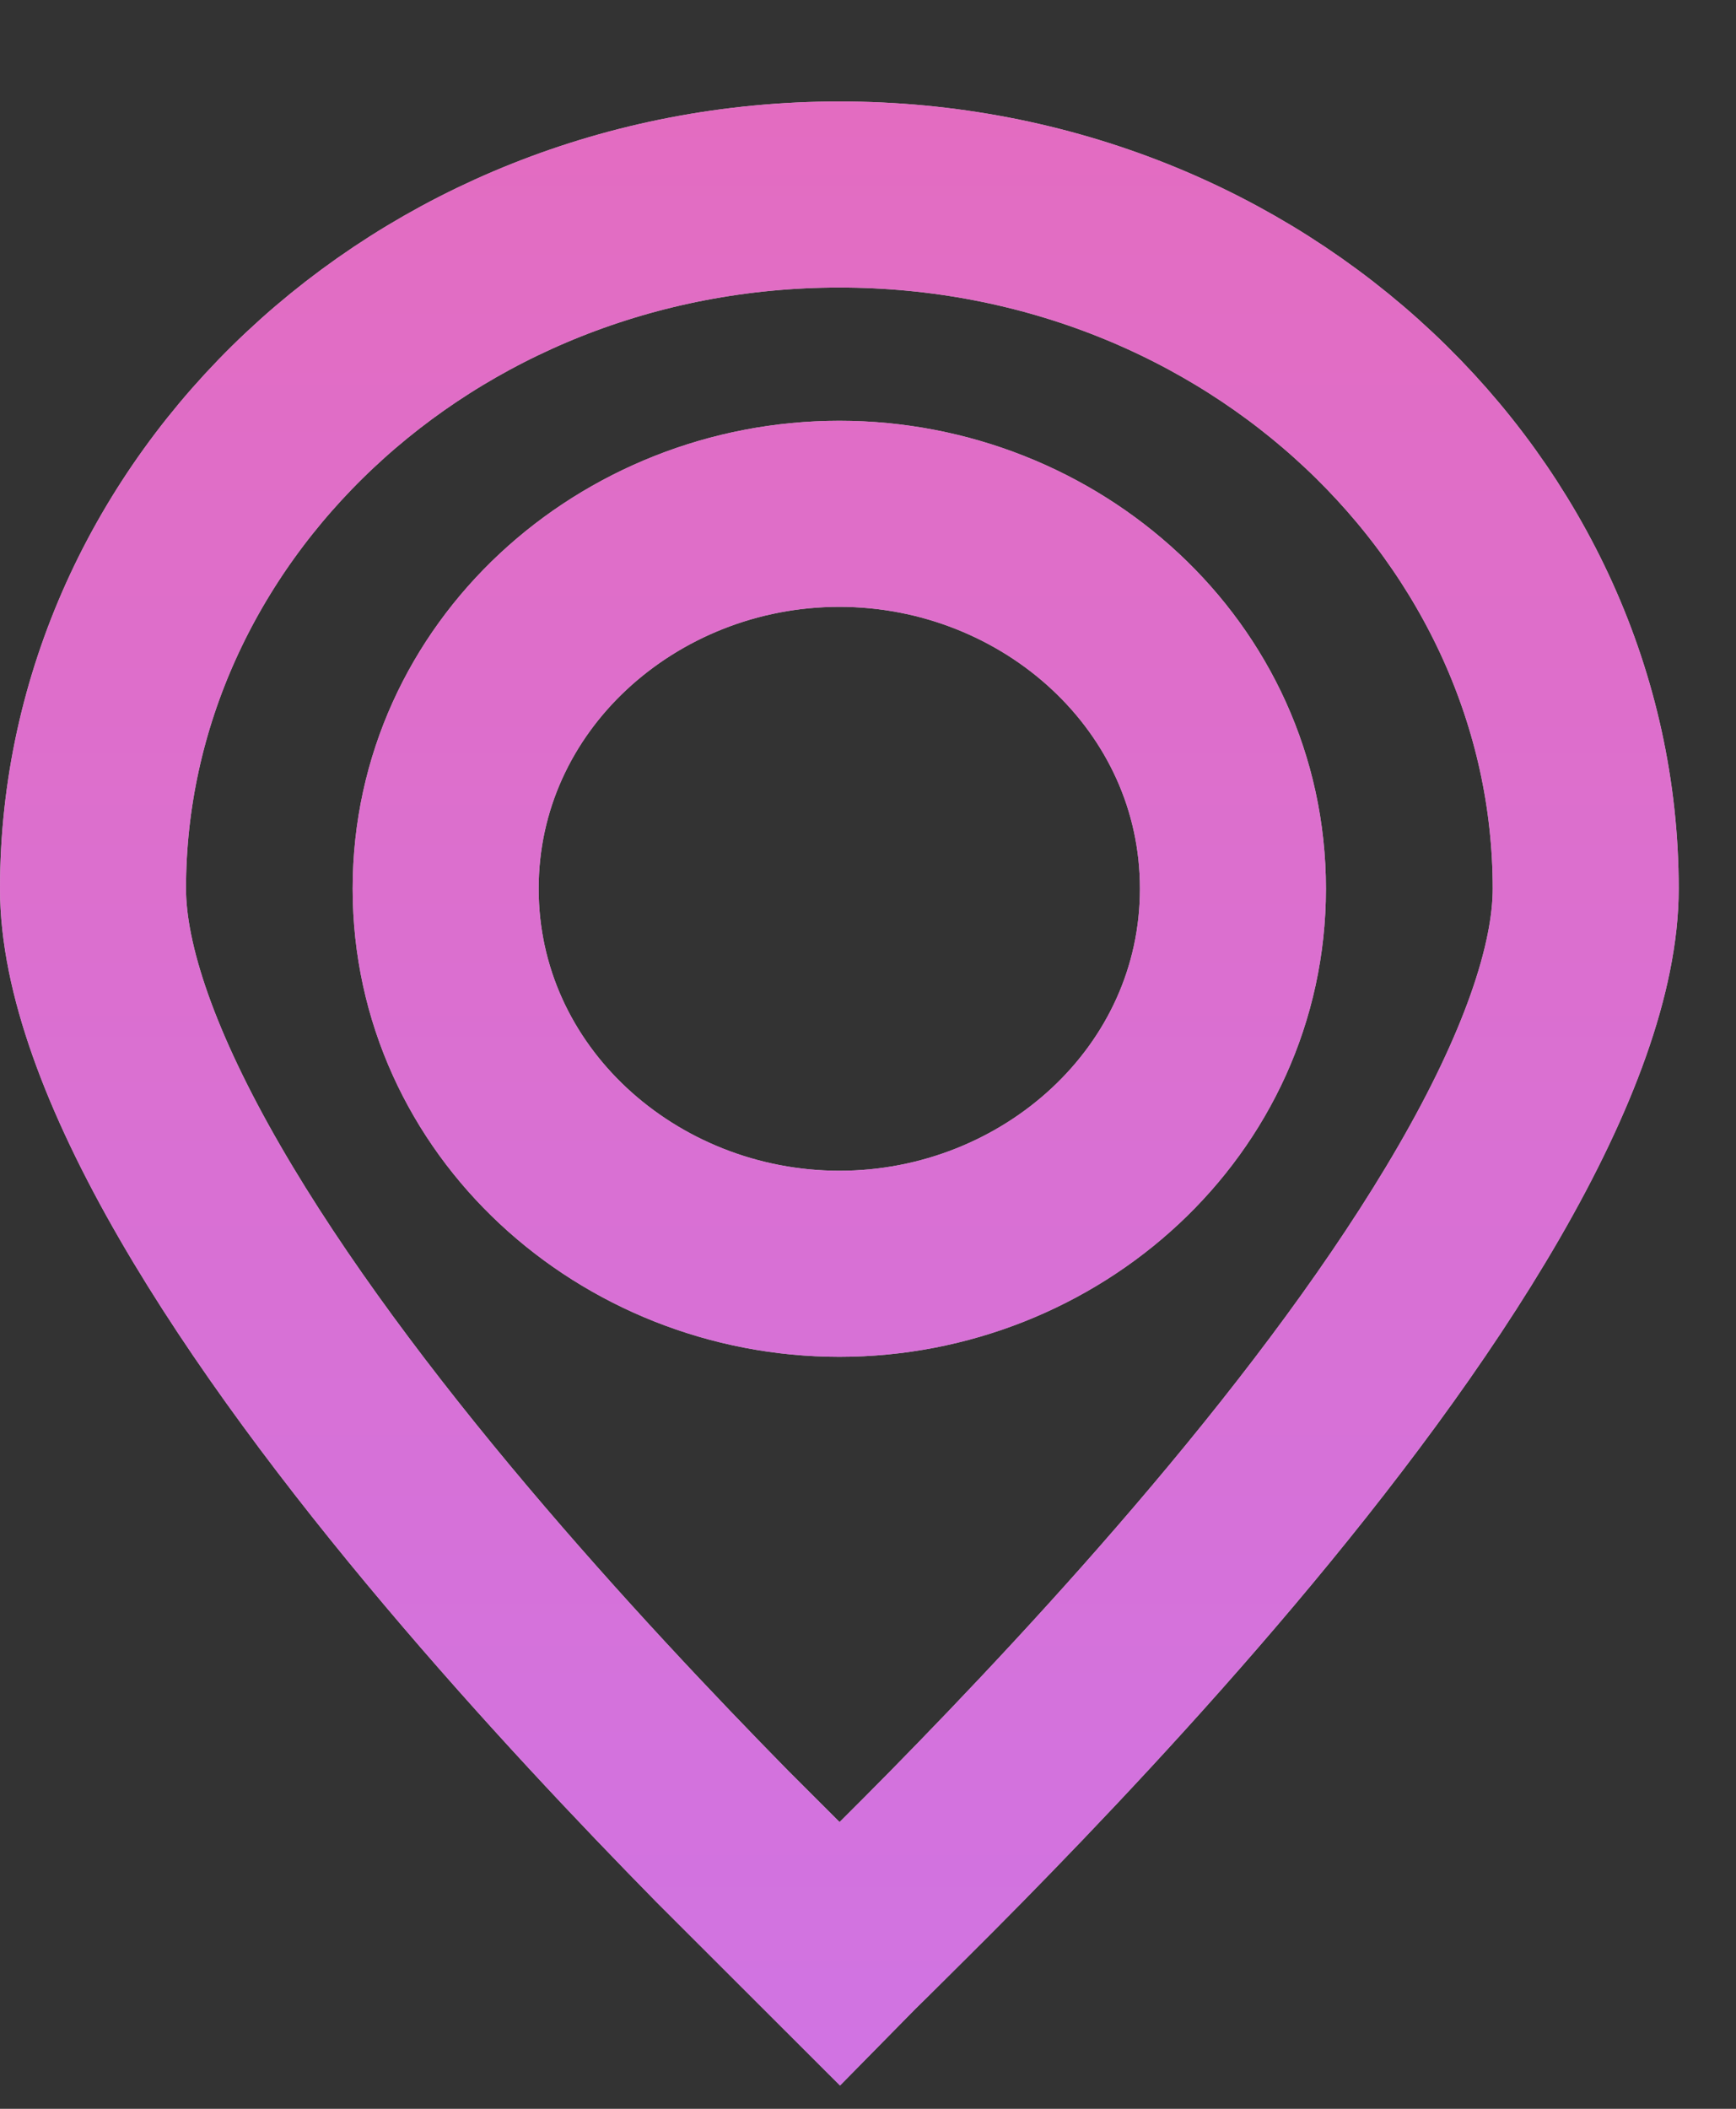 <svg width="14" height="17" viewBox="0 0 14 17" fill="none" xmlns="http://www.w3.org/2000/svg">
<rect x="0" y="0" width="14" height="17" fill="#333333" stroke="none"/>
<path d="M6.769 1.568C10.133 1.568 12.788 4.124 12.788 7.164C12.788 7.805 12.486 8.645 11.926 9.613C11.377 10.562 10.632 11.549 9.862 12.461C9.095 13.37 8.317 14.19 7.712 14.806C7.41 15.113 7.151 15.368 6.958 15.56C6.887 15.63 6.822 15.693 6.769 15.747L5.827 14.806C5.222 14.19 4.444 13.37 3.677 12.461C2.907 11.549 2.162 10.562 1.613 9.613C1.053 8.645 0.75 7.805 0.75 7.164C0.75 4.124 3.404 1.569 6.769 1.568ZM6.769 4.142C5.065 4.142 3.594 5.451 3.594 7.164C3.594 8.876 5.064 10.187 6.769 10.188C8.474 10.188 9.943 8.876 9.943 7.164C9.943 5.451 8.474 4.142 6.769 4.142Z" stroke="white" stroke-width="1.5"/>
<path d="M6.769 1.568C10.133 1.568 12.788 4.124 12.788 7.164C12.788 7.805 12.486 8.645 11.926 9.613C11.377 10.562 10.632 11.549 9.862 12.461C9.095 13.37 8.317 14.19 7.712 14.806C7.41 15.113 7.151 15.368 6.958 15.56C6.887 15.63 6.822 15.693 6.769 15.747L5.827 14.806C5.222 14.19 4.444 13.37 3.677 12.461C2.907 11.549 2.162 10.562 1.613 9.613C1.053 8.645 0.75 7.805 0.75 7.164C0.75 4.124 3.404 1.569 6.769 1.568ZM6.769 4.142C5.065 4.142 3.594 5.451 3.594 7.164C3.594 8.876 5.064 10.187 6.769 10.188C8.474 10.188 9.943 8.876 9.943 7.164C9.943 5.451 8.474 4.142 6.769 4.142Z" stroke="url(#paint0_linear_5300_2447)" stroke-opacity="0.7" stroke-width="1.5"/>
<defs>
<linearGradient id="paint0_linear_5300_2447" x1="6.769" y1="0.818" x2="6.769" y2="16.818" gradientUnits="userSpaceOnUse">
<stop stop-color="#D82EA7"/>
<stop offset="1" stop-color="#BD38D7"/>
</linearGradient>
</defs>
</svg>
